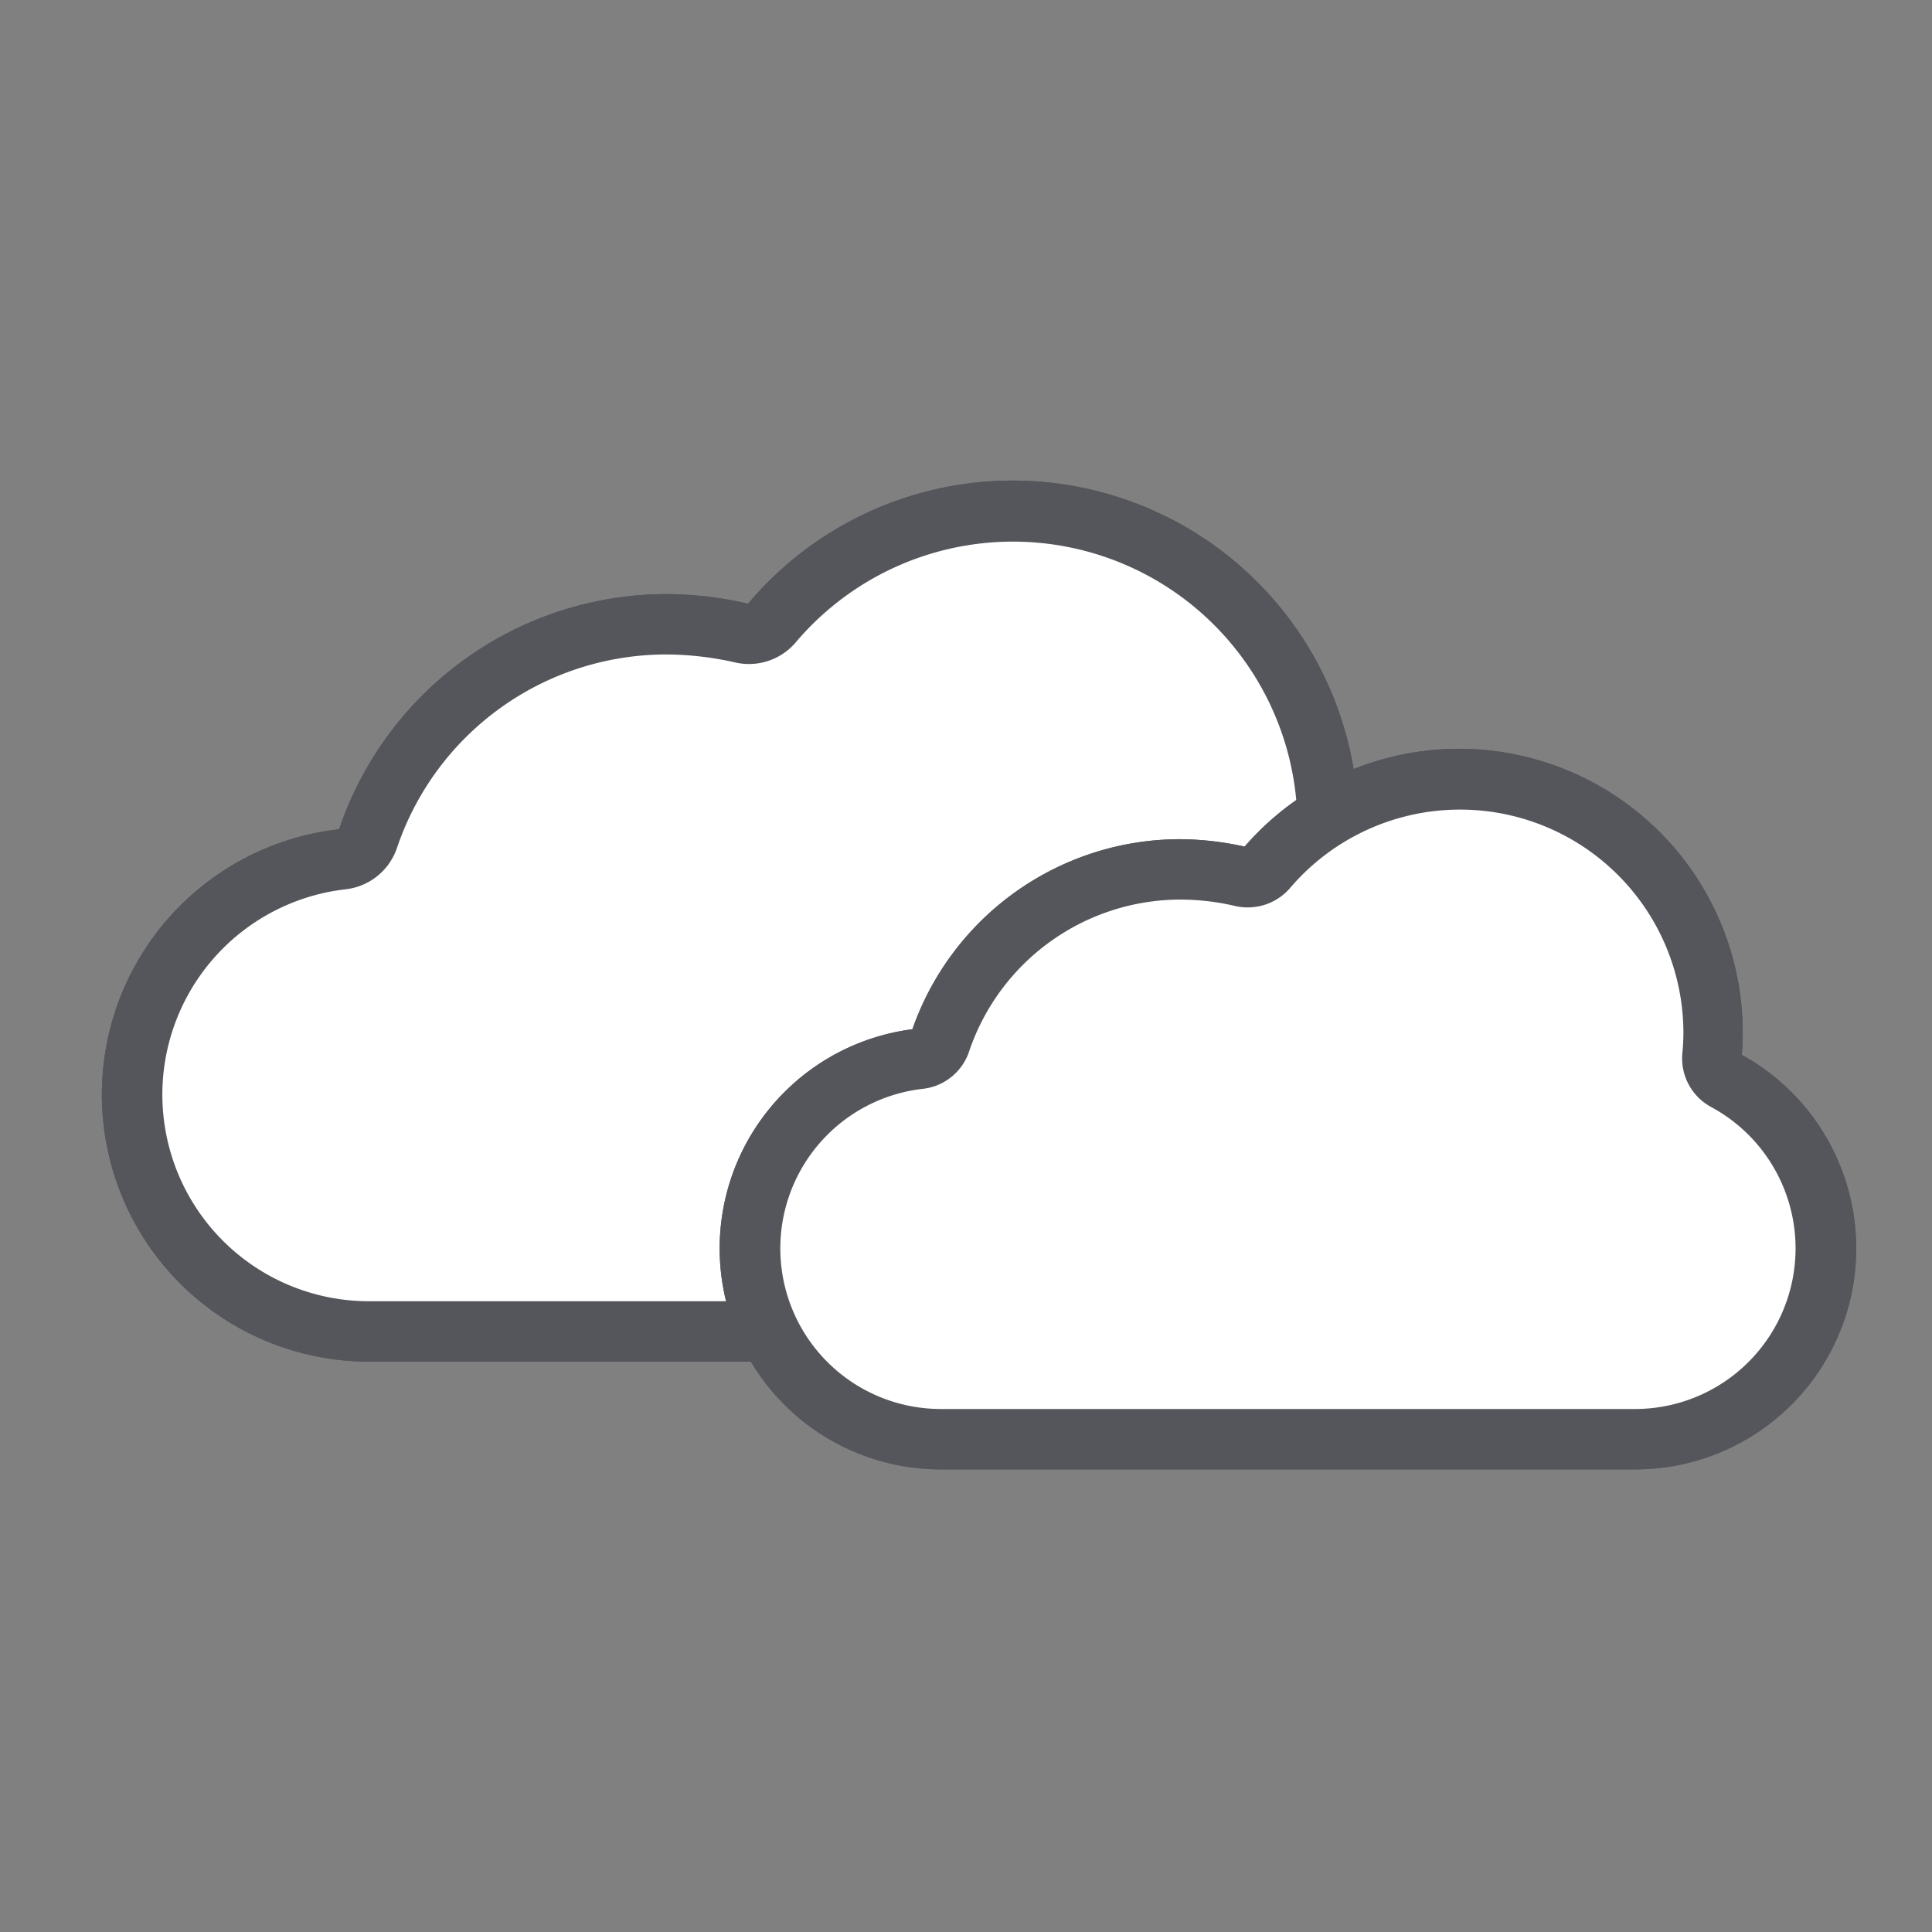<?xml version="1.0" encoding="UTF-8"?> <svg xmlns="http://www.w3.org/2000/svg" id="Layer_2" data-name="Layer 2" viewBox="0 0 128 128"><rect x="0" y="0" width="128" height="128" fill="#808080" stroke="none"/><defs><style>.cls-1{fill:#fff;}.cls-2{fill:#55565b;}</style></defs><title>All-Icons-outlined</title><path class="cls-1" d="M44.17,41.36A20.85,20.85,0,0,0,24.41,55.54a2.05,2.05,0,0,1-1.72,1.39,15.69,15.69,0,0,0,1.72,31.28H81.59a15.7,15.7,0,0,0,7.35-29.56,2.08,2.08,0,0,1-1.08-2c.06-.61.1-1.24.1-1.88A20.85,20.85,0,0,0,51.18,41.28a2.06,2.06,0,0,1-2,.67,22.81,22.81,0,0,0-5-.59Z"></path><path class="cls-2" d="M81.59,90.21H24.41a17.69,17.69,0,0,1-1.94-35.27,22.92,22.92,0,0,1,21.7-15.58,24.34,24.34,0,0,1,5.39.64A22.91,22.91,0,0,1,90,54.75c0,.64,0,1.32-.11,2.07a17.73,17.73,0,0,1-8.26,33.39ZM44.17,43.36A18.84,18.84,0,0,0,26.3,56.18a4.08,4.08,0,0,1-3.42,2.74,13.69,13.69,0,0,0,1.53,27.29H81.59A13.7,13.7,0,0,0,88,60.41a4.07,4.07,0,0,1-2.13-4c.06-.63.09-1.18.09-1.69A18.85,18.85,0,0,0,52.71,42.57a4.07,4.07,0,0,1-4,1.32A20.93,20.93,0,0,0,44.17,43.36Z"></path><path class="cls-1" d="M44.17,41.36A20.85,20.85,0,0,0,24.41,55.54a2.05,2.05,0,0,1-1.72,1.39,15.69,15.69,0,0,0,1.72,31.28H81.59a15.7,15.7,0,0,0,7.35-29.56,2.08,2.08,0,0,1-1.08-2c.06-.61.1-1.24.1-1.88A20.85,20.85,0,0,0,51.18,41.28a2.06,2.06,0,0,1-2,.67,22.81,22.81,0,0,0-5-.59Z"></path><path class="cls-2" d="M81.59,90.21H24.41a17.69,17.69,0,0,1-1.94-35.27,22.92,22.92,0,0,1,21.7-15.58,24.34,24.34,0,0,1,5.39.64A22.91,22.91,0,0,1,90,54.75c0,.64,0,1.32-.11,2.07a17.73,17.73,0,0,1-8.26,33.39ZM44.17,43.36A18.84,18.84,0,0,0,26.3,56.18a4.08,4.08,0,0,1-3.42,2.74,13.69,13.69,0,0,0,1.53,27.29H81.59A13.7,13.7,0,0,0,88,60.41a4.07,4.07,0,0,1-2.13-4c.06-.63.09-1.18.09-1.69A18.85,18.85,0,0,0,52.71,42.57a4.07,4.07,0,0,1-4,1.32A20.93,20.93,0,0,0,44.17,43.36Z"></path><path class="cls-1" d="M78.2,57.6A16.82,16.82,0,0,0,62.27,69a1.64,1.64,0,0,1-1.38,1.11,12.64,12.64,0,0,0,1.38,25.21h46.08a12.65,12.65,0,0,0,5.92-23.82,1.7,1.7,0,0,1-.87-1.63,15,15,0,0,0,.08-1.51A16.8,16.8,0,0,0,83.85,57.54a1.67,1.67,0,0,1-1.66.54,18.72,18.72,0,0,0-4-.48Z"></path><path class="cls-2" d="M108.35,97.35H62.27a14.64,14.64,0,0,1-1.82-29.16A18.8,18.8,0,0,1,78.2,55.6a20.19,20.19,0,0,1,4.26.49,18.8,18.8,0,0,1,33,12.31c0,.47,0,.95-.07,1.48a14.64,14.64,0,0,1-7.06,27.47ZM78.2,59.6a14.79,14.79,0,0,0-14,10.08,3.66,3.66,0,0,1-3.08,2.46,10.64,10.64,0,0,0,1.18,21.21h46.08a10.64,10.64,0,0,0,5-20,3.67,3.67,0,0,1-1.92-3.58,12.87,12.87,0,0,0,.07-1.32,14.8,14.8,0,0,0-26.1-9.57A3.71,3.71,0,0,1,81.73,60,16,16,0,0,0,78.2,59.6ZM60.67,68.16h0Zm21.65-11.9h0Zm.3-.13Z"></path><path class="cls-1" d="M78.2,57.6A16.82,16.82,0,0,0,62.27,69a1.64,1.64,0,0,1-1.38,1.11,12.64,12.64,0,0,0,1.38,25.21h46.08a12.65,12.65,0,0,0,5.92-23.82,1.7,1.7,0,0,1-.87-1.63,15,15,0,0,0,.08-1.51A16.8,16.8,0,0,0,83.85,57.54a1.67,1.67,0,0,1-1.66.54,18.72,18.72,0,0,0-4-.48Z"></path><path class="cls-2" d="M108.35,97.35H62.27a14.64,14.64,0,0,1-1.82-29.16A18.8,18.8,0,0,1,78.2,55.6a20.19,20.19,0,0,1,4.26.49,18.8,18.8,0,0,1,33,12.31c0,.47,0,.95-.07,1.48a14.64,14.64,0,0,1-7.06,27.47ZM78.2,59.6a14.79,14.79,0,0,0-14,10.08,3.66,3.66,0,0,1-3.08,2.46,10.64,10.64,0,0,0,1.18,21.21h46.08a10.64,10.64,0,0,0,5-20,3.67,3.67,0,0,1-1.92-3.58,12.87,12.87,0,0,0,.07-1.32,14.8,14.8,0,0,0-26.1-9.57A3.71,3.71,0,0,1,81.73,60,16,16,0,0,0,78.2,59.6ZM60.67,68.16h0Zm21.65-11.9h0Zm.3-.13Z"></path></svg> 